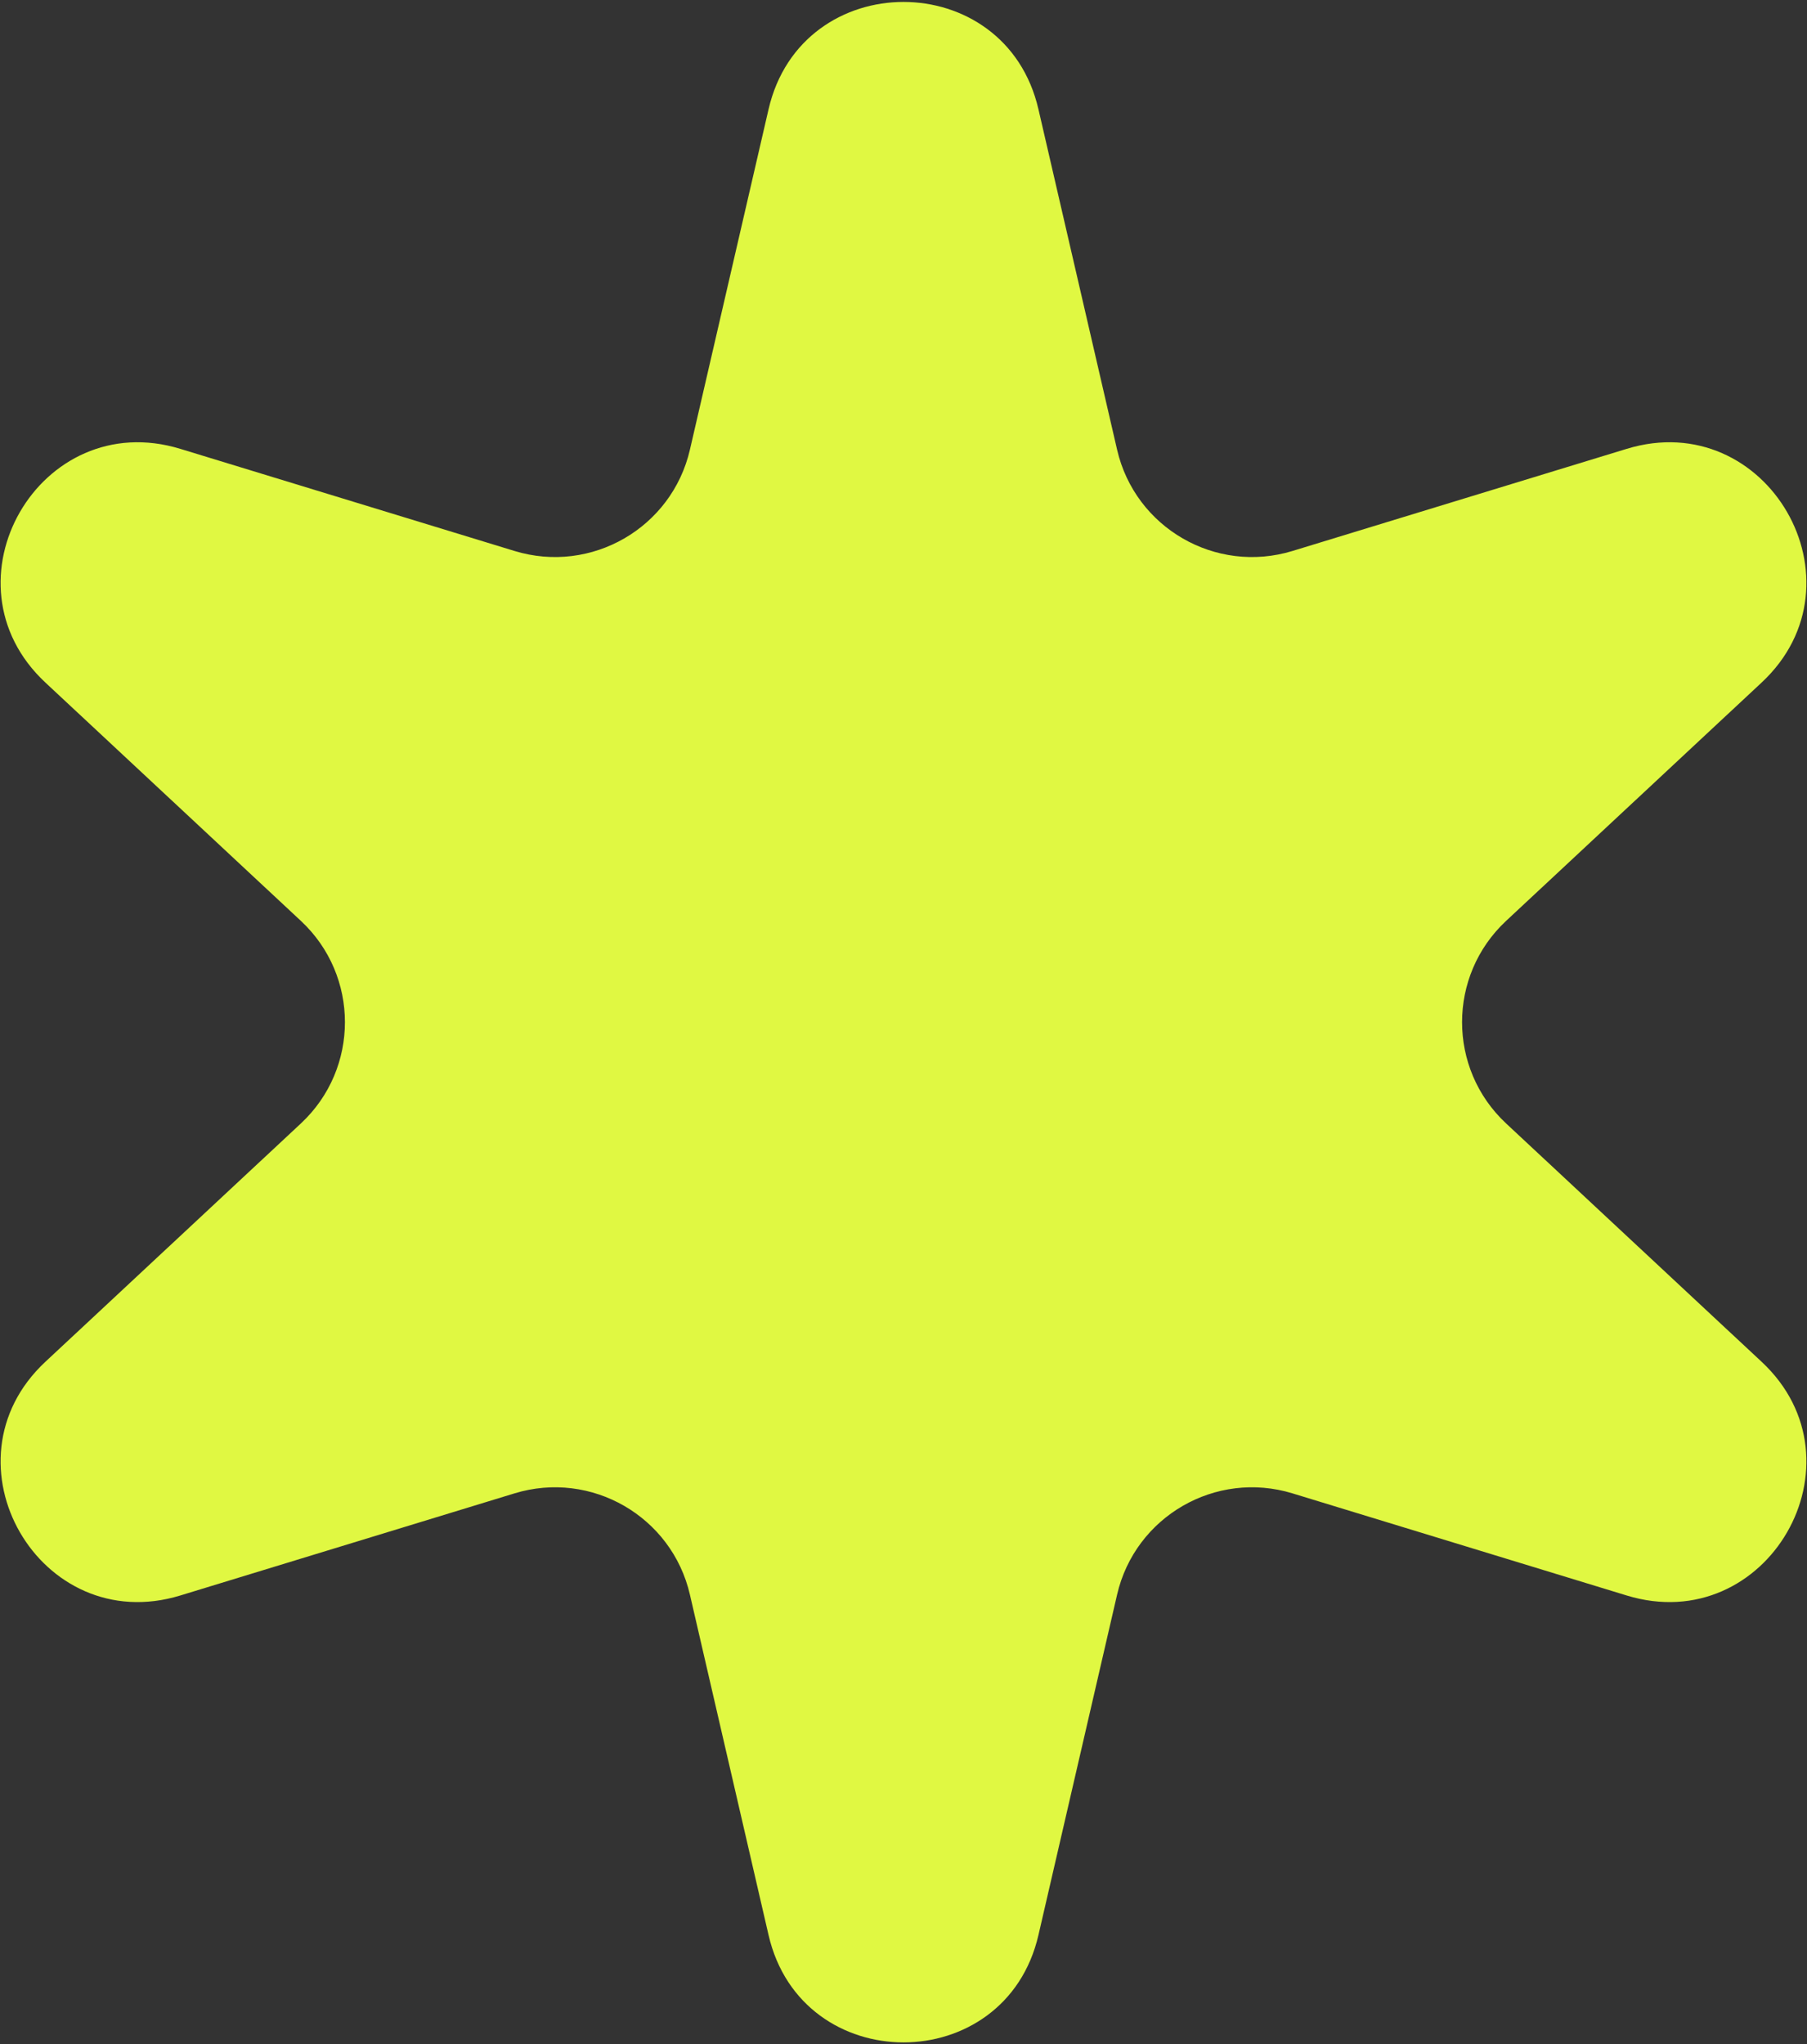 <?xml version="1.0" encoding="UTF-8"?> <svg xmlns="http://www.w3.org/2000/svg" width="274" height="310" viewBox="0 0 274 310" fill="none"><rect x="0" y="0" width="274" height="310" fill="#333333" stroke="none"/><path d="M116.539 16.567C121.552 -5.13 152.448 -5.13 157.461 16.567L169.387 68.191C172.127 80.051 184.344 87.104 195.985 83.547L246.656 68.064C267.953 61.556 283.401 88.314 267.117 103.503L228.373 139.644C219.472 147.947 219.472 162.054 228.373 170.356L267.117 206.497C283.401 221.686 267.953 248.444 246.656 241.936L195.985 226.453C184.344 222.896 172.127 229.949 169.387 241.809L157.461 293.433C152.448 315.13 121.552 315.13 116.539 293.433L104.613 241.809C101.873 229.949 89.656 222.896 78.015 226.453L27.344 241.936C6.047 248.444 -9.401 221.686 6.883 206.497L45.627 170.356C54.528 162.053 54.528 147.946 45.627 139.644L6.883 103.503C-9.401 88.314 6.047 61.556 27.344 68.064L78.015 83.547C89.656 87.104 101.873 80.051 104.613 68.191L116.539 16.567Z" fill="#E0F842"></path></svg> 
